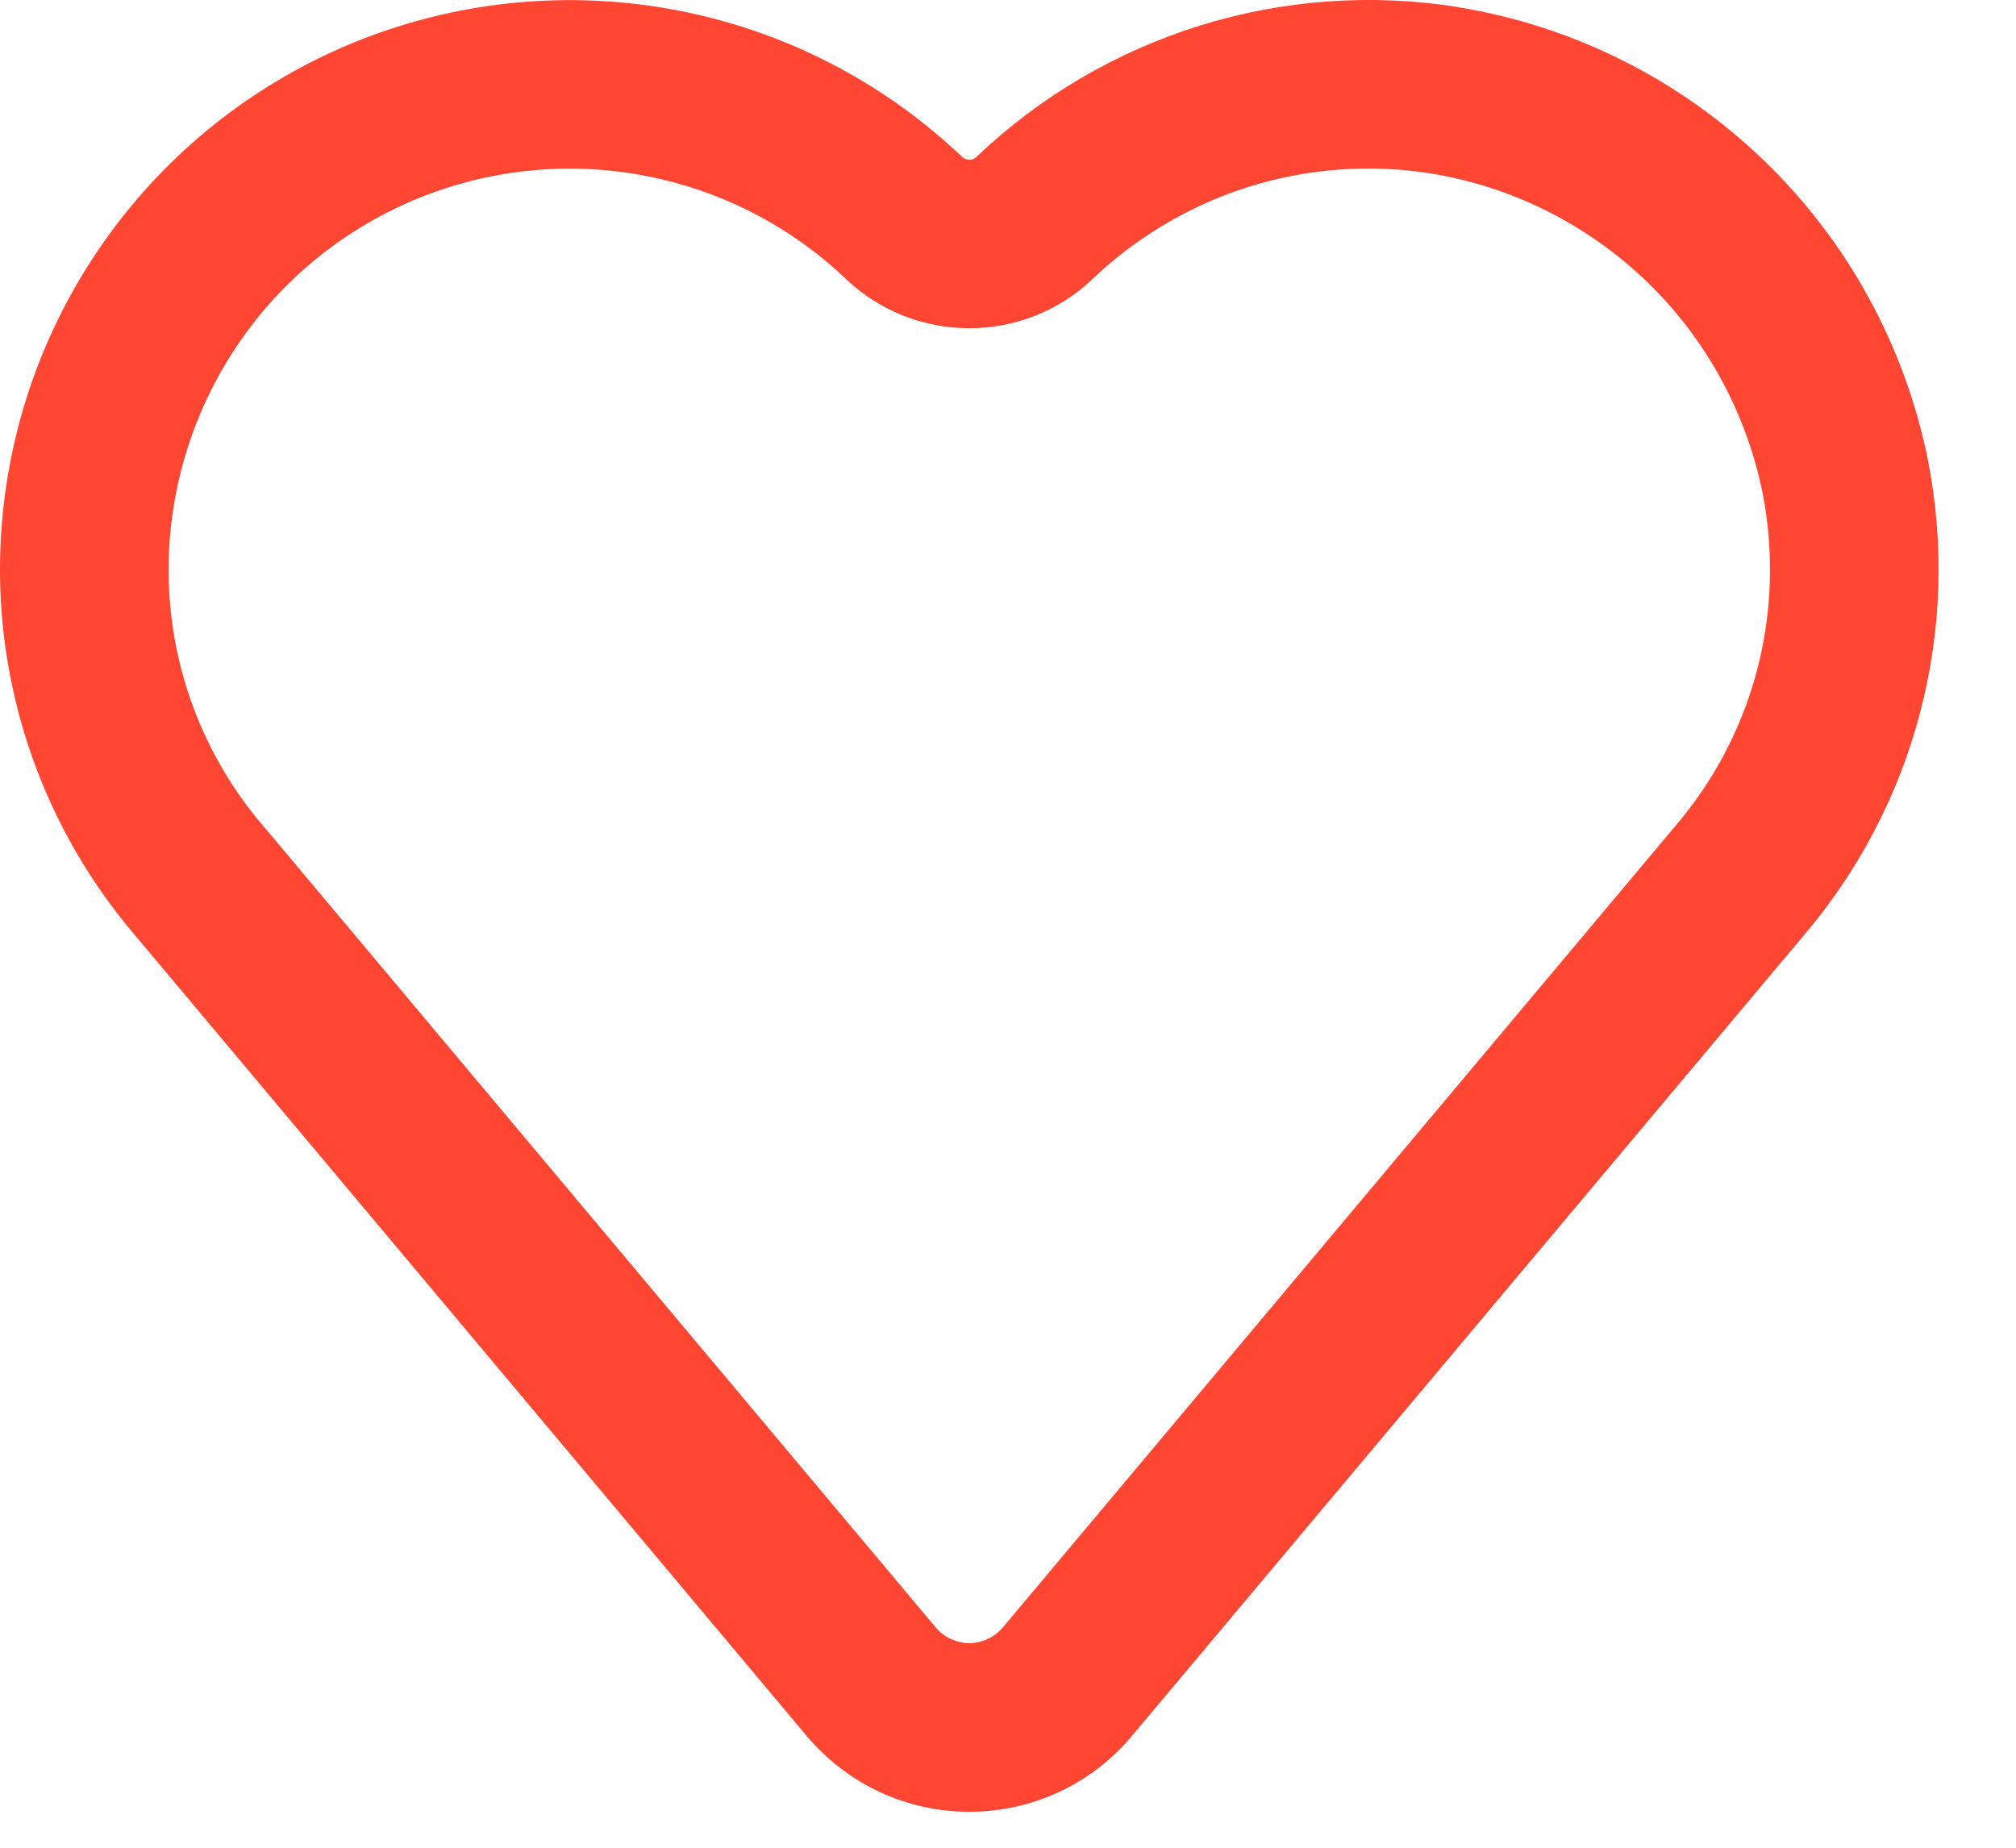 <?xml version="1.0" encoding="utf-8"?>
<svg xmlns="http://www.w3.org/2000/svg" fill="none" height="100%" overflow="visible" preserveAspectRatio="none" style="display: block;" viewBox="0 0 12 11" width="100%">
<path d="M2.363 0.16C2.942 -0.024 3.56 -0.049 4.152 0.087C4.744 0.223 5.288 0.516 5.728 0.935C5.74 0.945 5.755 0.951 5.77 0.951C5.785 0.951 5.8 0.945 5.811 0.935C6.188 0.576 6.643 0.308 7.14 0.153C7.638 -0.002 8.164 -0.04 8.679 0.042L8.681 0.043C9.365 0.155 10 0.473 10.499 0.955C10.999 1.437 11.339 2.059 11.476 2.74V2.741C11.574 3.24 11.558 3.755 11.428 4.246C11.299 4.738 11.059 5.193 10.728 5.579L6.737 10.335C6.619 10.476 6.471 10.59 6.304 10.668C6.136 10.746 5.954 10.786 5.77 10.786C5.585 10.786 5.403 10.746 5.236 10.668C5.069 10.59 4.921 10.476 4.802 10.335L0.813 5.579C0.481 5.193 0.241 4.738 0.111 4.246C-0.019 3.754 -0.035 3.24 0.063 2.741C0.18 2.144 0.455 1.59 0.86 1.135C1.264 0.681 1.783 0.344 2.363 0.16ZM3.928 1.065C3.616 0.993 3.293 0.984 2.977 1.04C2.662 1.095 2.36 1.214 2.092 1.388C1.823 1.562 1.592 1.789 1.413 2.055C1.234 2.32 1.11 2.619 1.048 2.934L1.048 2.935C0.979 3.285 0.99 3.646 1.081 3.991C1.172 4.336 1.341 4.656 1.574 4.926L1.579 4.931L5.571 9.69C5.596 9.719 5.626 9.742 5.66 9.757C5.695 9.773 5.732 9.782 5.77 9.782C5.807 9.782 5.845 9.773 5.879 9.757C5.913 9.742 5.943 9.719 5.968 9.69L9.965 4.926C10.198 4.656 10.367 4.337 10.458 3.992C10.549 3.647 10.56 3.286 10.492 2.937C10.395 2.457 10.155 2.017 9.803 1.677C9.45 1.337 9.003 1.112 8.519 1.033C8.157 0.975 7.787 1.002 7.436 1.111C7.086 1.221 6.766 1.41 6.501 1.663L6.497 1.667C6.3 1.852 6.04 1.954 5.77 1.954C5.499 1.954 5.239 1.852 5.042 1.667L5.039 1.664C4.729 1.368 4.346 1.161 3.928 1.065Z" fill="#FF4632" id="Encore  Vector"/>
</svg>